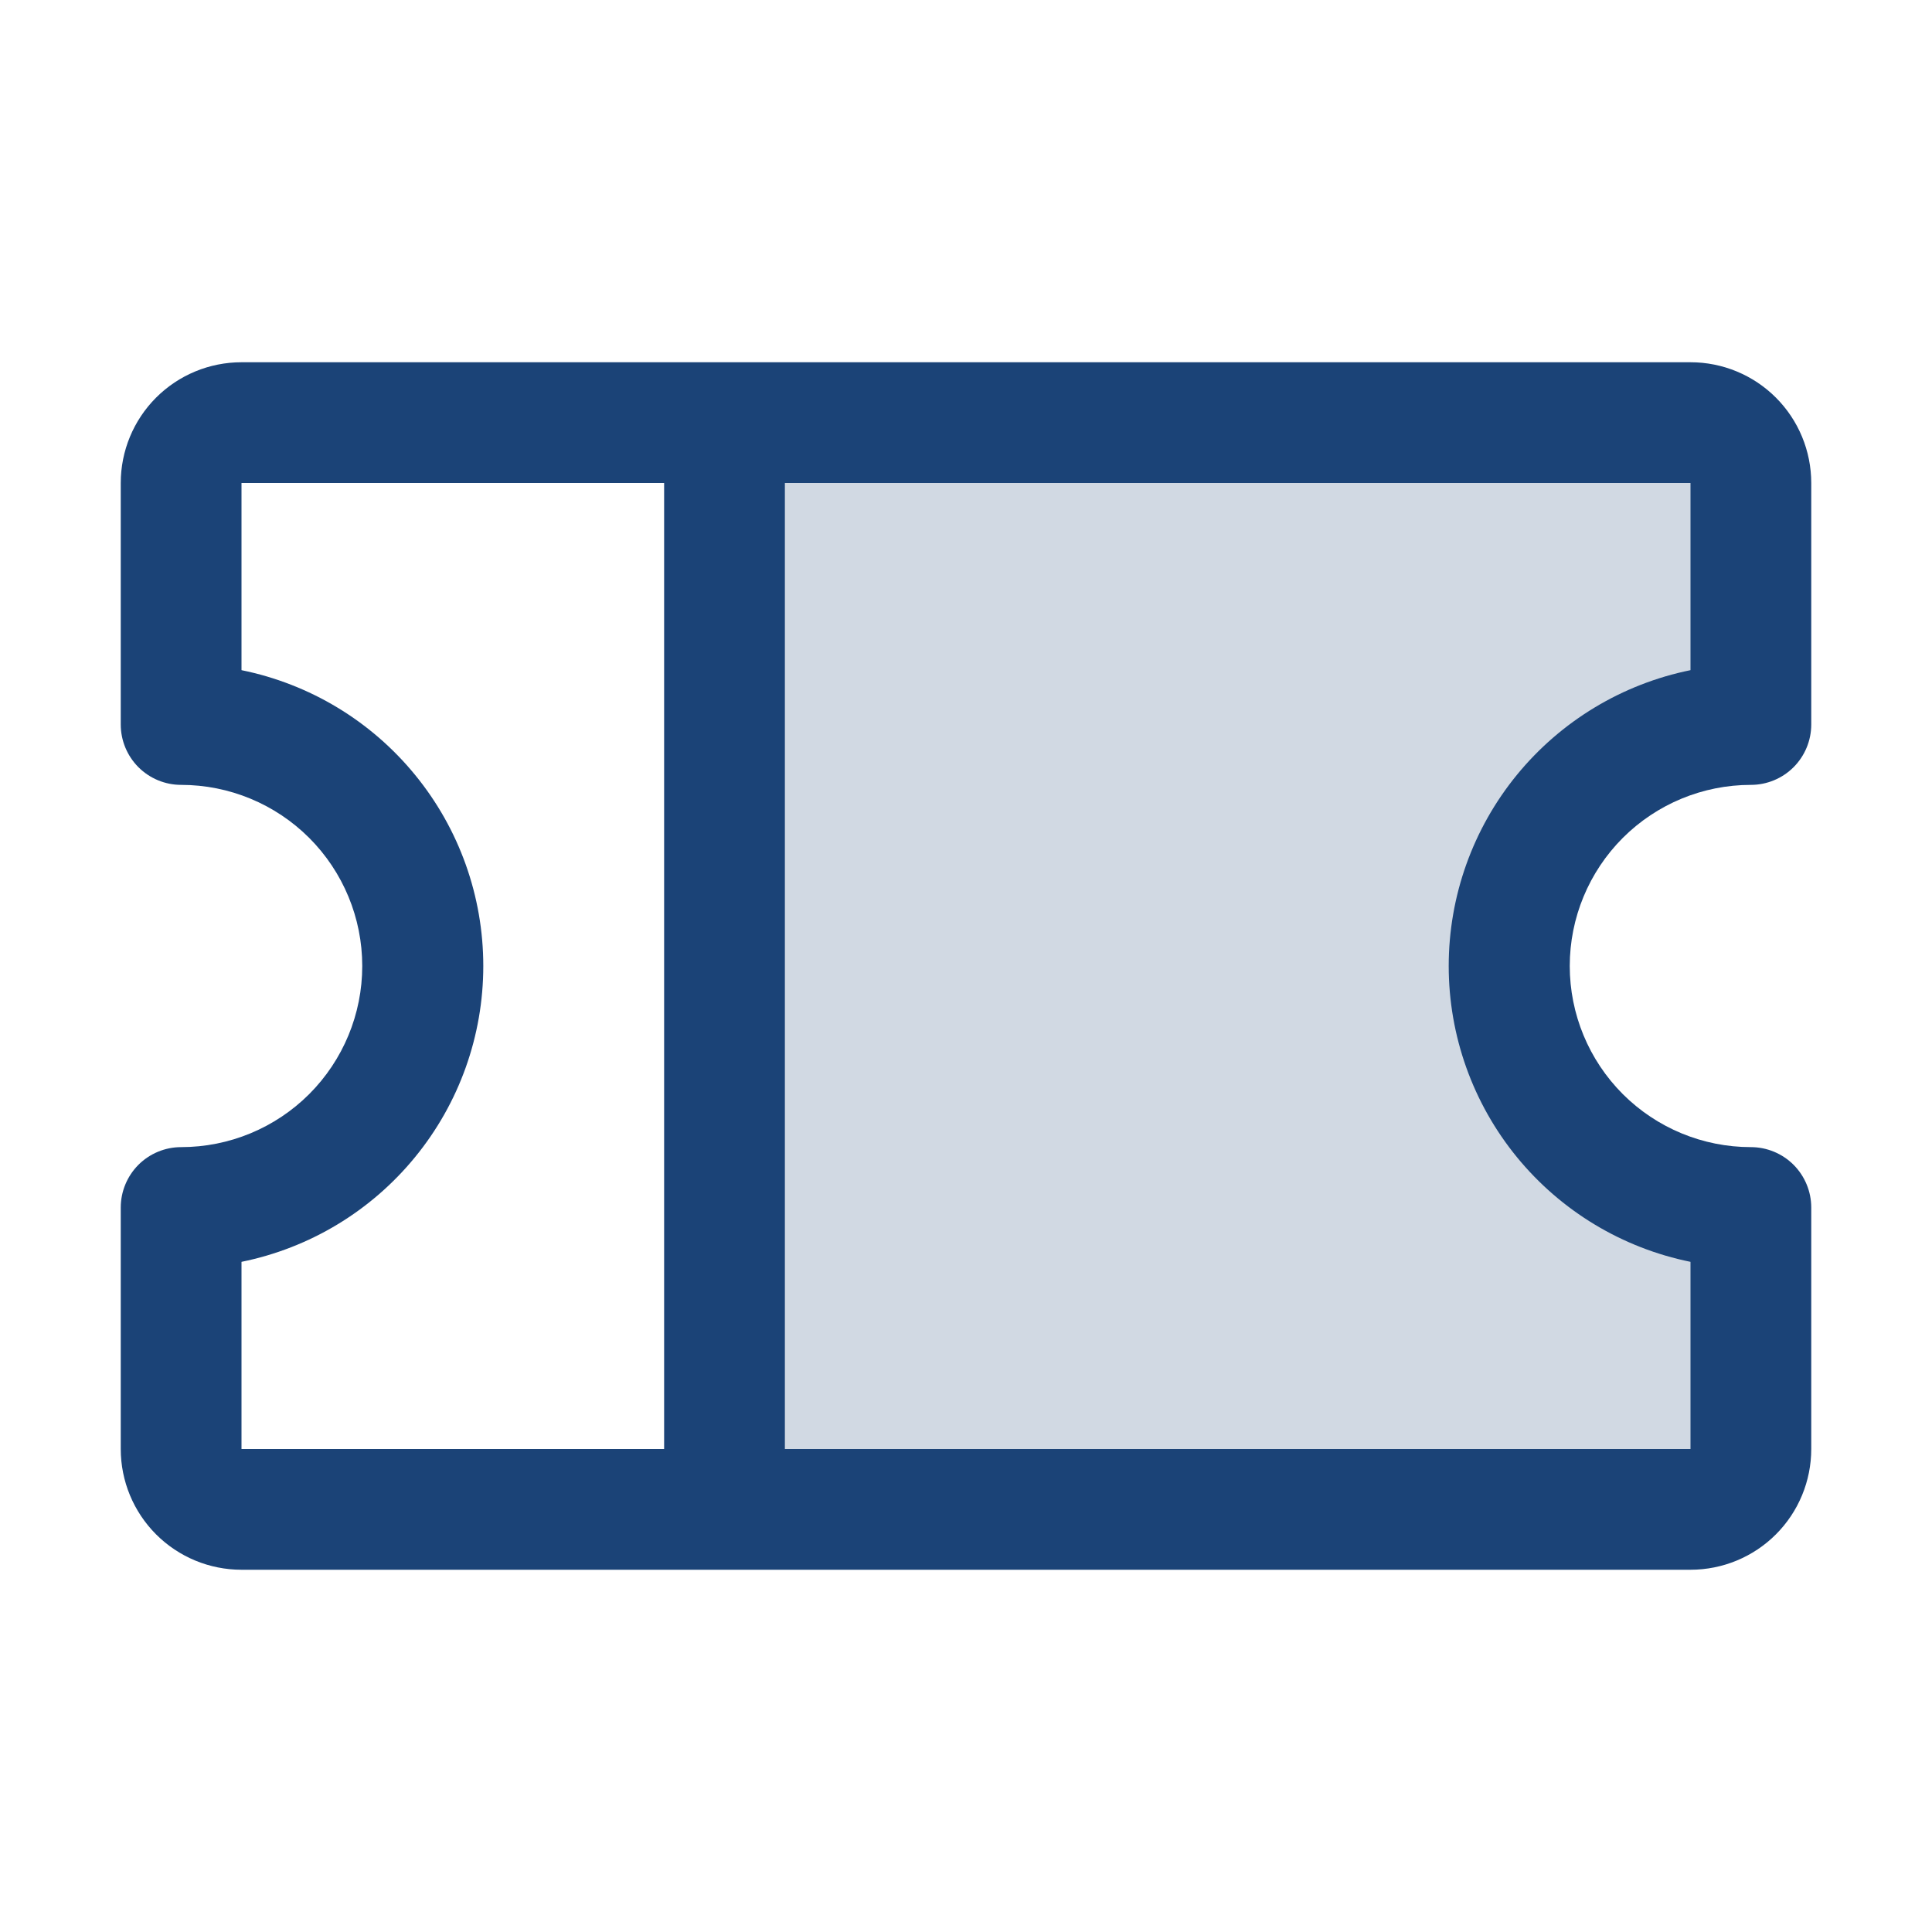 <svg width="40" height="40" viewBox="0 0 40 40" fill="none" xmlns="http://www.w3.org/2000/svg">
<path opacity="0.2" d="M31.25 20C31.25 21.326 31.777 22.598 32.715 23.535C33.652 24.473 34.924 25 36.25 25V30C36.25 30.331 36.118 30.649 35.884 30.884C35.65 31.118 35.331 31.25 35 31.25H15V8.75H35C35.331 8.75 35.65 8.882 35.884 9.116C36.118 9.351 36.25 9.668 36.25 10V15C34.924 15 33.652 15.527 32.715 16.465C31.777 17.402 31.25 18.674 31.25 20Z" fill="#1B4377"/>
<path d="M36.25 16.25C36.581 16.25 36.9 16.118 37.134 15.884C37.368 15.649 37.5 15.332 37.5 15V10C37.5 9.337 37.237 8.701 36.768 8.232C36.299 7.763 35.663 7.5 35 7.5H5C4.337 7.5 3.701 7.763 3.232 8.232C2.763 8.701 2.5 9.337 2.5 10V15C2.5 15.332 2.632 15.649 2.866 15.884C3.101 16.118 3.418 16.25 3.75 16.25C4.745 16.25 5.698 16.645 6.402 17.348C7.105 18.052 7.5 19.005 7.5 20C7.5 20.995 7.105 21.948 6.402 22.652C5.698 23.355 4.745 23.75 3.75 23.75C3.418 23.75 3.101 23.882 2.866 24.116C2.632 24.351 2.5 24.669 2.5 25V30C2.5 30.663 2.763 31.299 3.232 31.768C3.701 32.237 4.337 32.5 5 32.5H35C35.663 32.5 36.299 32.237 36.768 31.768C37.237 31.299 37.5 30.663 37.5 30V25C37.5 24.669 37.368 24.351 37.134 24.116C36.9 23.882 36.581 23.75 36.25 23.75C35.255 23.75 34.302 23.355 33.598 22.652C32.895 21.948 32.5 20.995 32.5 20C32.5 19.005 32.895 18.052 33.598 17.348C34.302 16.645 35.255 16.25 36.25 16.25ZM5 26.125C6.413 25.838 7.683 25.072 8.595 23.955C9.508 22.839 10.006 21.442 10.006 20C10.006 18.558 9.508 17.161 8.595 16.045C7.683 14.928 6.413 14.162 5 13.875V10H13.75V30H5V26.125ZM35 26.125V30H16.25V10H35V13.875C33.587 14.162 32.317 14.928 31.404 16.045C30.492 17.161 29.994 18.558 29.994 20C29.994 21.442 30.492 22.839 31.404 23.955C32.317 25.072 33.587 25.838 35 26.125Z" fill="#1B4377"/>
</svg>
